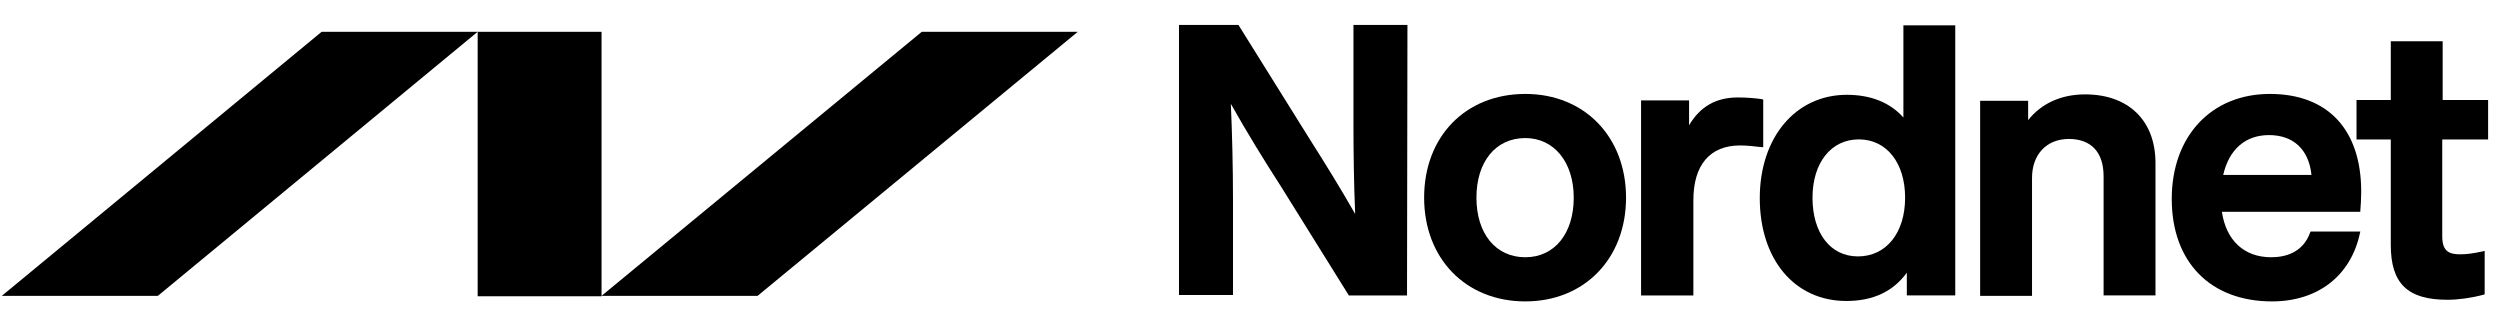 <svg width="89" height="11" viewBox="0 0 89 11" fill="none" xmlns="http://www.w3.org/2000/svg">
<path d="M26.97 10.532L38.369 1.132H32.815L21.415 10.532H26.97Z" fill="black"/>
<path d="M5.62 10.532L17.005 1.132H11.45L0.065 10.532H5.62Z" fill="black"/>
<path d="M21.415 1.132H17.005V10.547H21.415V1.132Z" fill="black"/>
<path d="M50.09 10.518H48.015L48 10.487L45.604 6.641C45.024 5.741 44.383 4.703 43.818 3.696C43.864 4.749 43.895 5.924 43.895 7.175V10.502H41.972V0.888H44.093L44.108 0.919L46.641 4.978C47.175 5.817 47.74 6.733 48.244 7.618C48.198 6.55 48.183 5.405 48.183 4.398V0.888H50.105L50.09 10.518Z" fill="black"/>
<path d="M54.301 4.915C53.248 4.915 52.561 5.755 52.561 7.037C52.561 8.318 53.248 9.158 54.301 9.158C55.338 9.158 56.025 8.318 56.025 7.037C56.025 5.77 55.323 4.915 54.301 4.915ZM54.301 10.73C52.179 10.73 50.699 9.204 50.699 7.037C50.699 4.854 52.179 3.344 54.301 3.344C56.407 3.344 57.887 4.87 57.887 7.037C57.887 9.204 56.407 10.73 54.301 10.73Z" fill="black"/>
<path d="M60.268 10.519H58.422V3.575H60.131V4.46C60.528 3.789 61.093 3.469 61.871 3.469C62.191 3.469 62.512 3.499 62.725 3.53L62.771 3.545V5.239H62.71C62.466 5.208 62.191 5.178 61.947 5.178C60.879 5.178 60.284 5.864 60.284 7.131V10.519H60.268Z" fill="black"/>
<path d="M66.174 4.962C65.182 4.962 64.525 5.801 64.525 7.038C64.525 8.304 65.166 9.128 66.143 9.128C67.15 9.128 67.822 8.289 67.822 7.038C67.822 5.801 67.165 4.962 66.174 4.962ZM65.731 10.715C63.885 10.715 62.648 9.235 62.648 7.053C62.648 4.886 63.93 3.375 65.746 3.375C66.601 3.375 67.288 3.65 67.761 4.184V0.903H69.607V10.517H67.883V9.708C67.394 10.38 66.677 10.715 65.731 10.715Z" fill="black"/>
<path d="M76.735 10.517H74.888V6.275C74.888 5.42 74.446 4.947 73.652 4.947C72.859 4.947 72.34 5.497 72.34 6.336V10.533H70.493V3.589H72.202V4.276C72.675 3.681 73.377 3.36 74.232 3.36C75.773 3.36 76.735 4.291 76.735 5.802V10.517Z" fill="black"/>
<path d="M79.145 6.228H82.288C82.197 5.327 81.647 4.809 80.778 4.809C79.938 4.809 79.358 5.312 79.145 6.228ZM80.884 10.73C78.687 10.73 77.314 9.326 77.314 7.082C77.314 4.854 78.717 3.344 80.808 3.344C82.868 3.344 84.059 4.61 84.059 6.823C84.059 7.037 84.043 7.357 84.028 7.494V7.54H79.099C79.252 8.563 79.892 9.158 80.854 9.158C81.342 9.158 81.983 9.005 82.243 8.273L82.258 8.242H84.028L84.013 8.303C83.692 9.814 82.517 10.73 80.884 10.73Z" fill="black"/>
<path d="M87.127 10.672C85.708 10.672 85.112 10.092 85.112 8.718V4.964H83.892V3.56H85.112V1.47H86.959V3.56H88.577V4.964H86.944V8.413C86.944 8.947 87.188 9.054 87.585 9.054C87.798 9.054 88.042 9.024 88.393 8.947L88.454 8.932V10.473L88.424 10.489C87.966 10.611 87.508 10.672 87.127 10.672Z" fill="black"/>
</svg>
